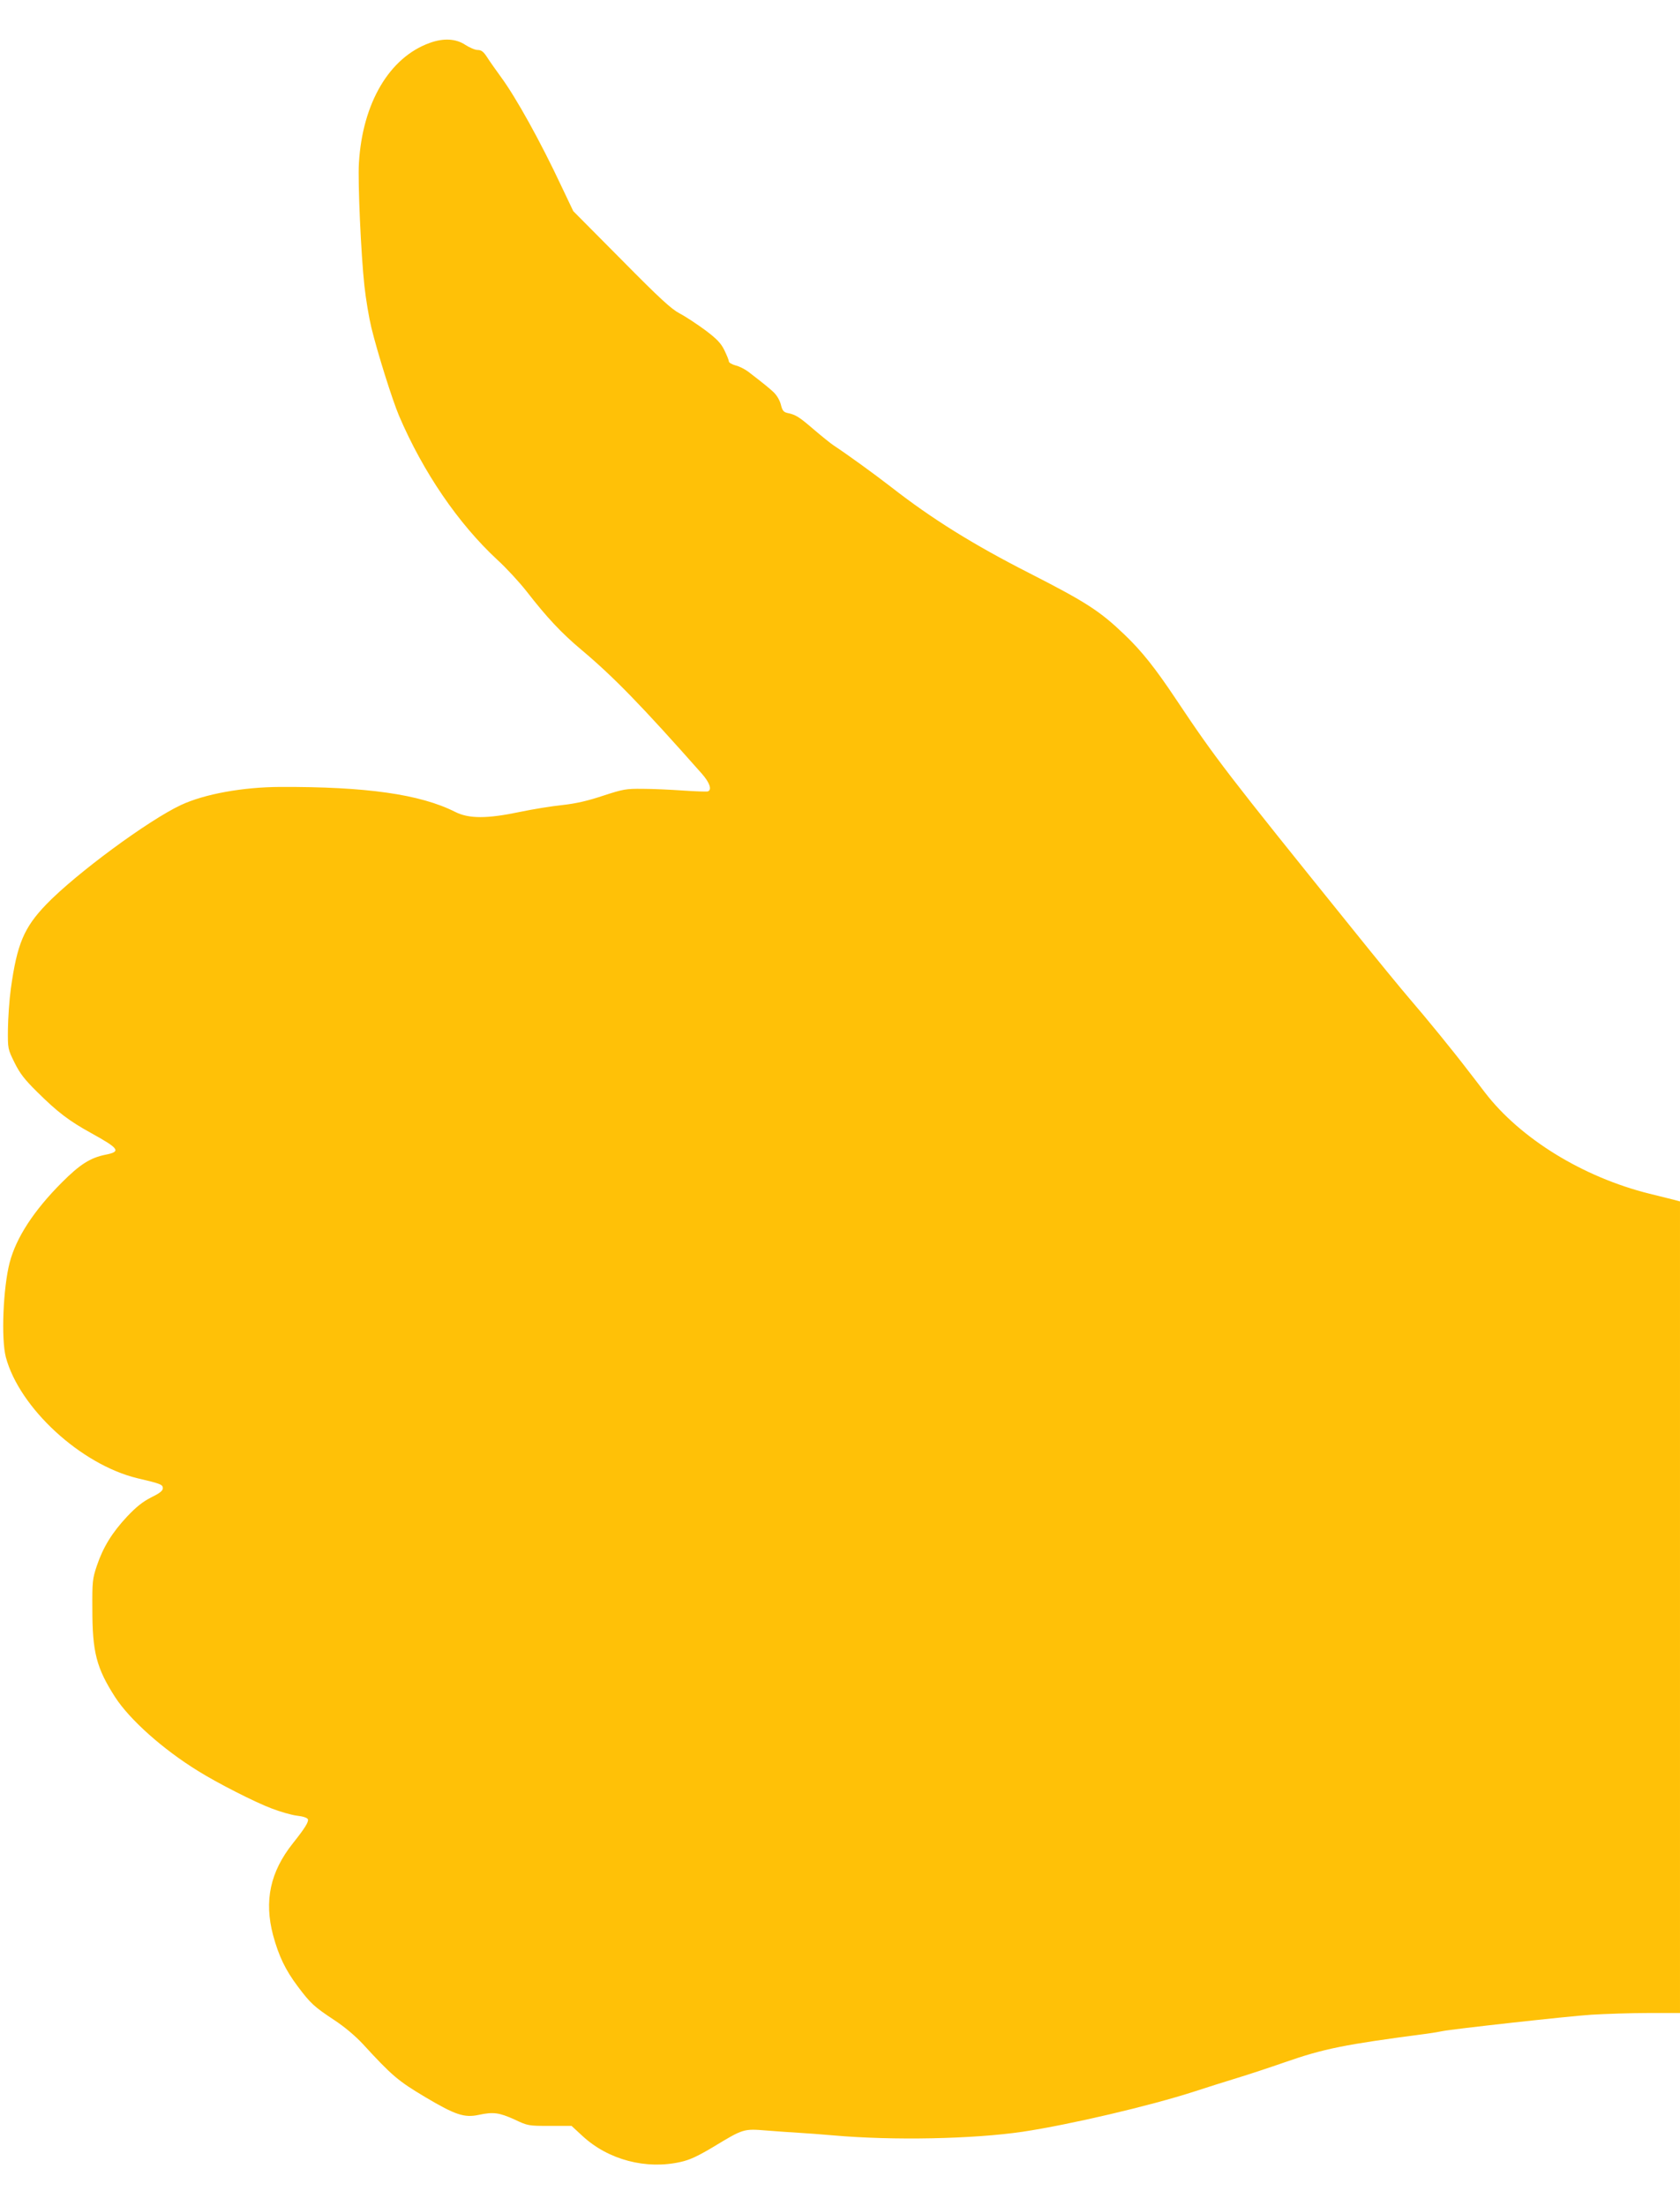 <?xml version="1.0" standalone="no"?>
<!DOCTYPE svg PUBLIC "-//W3C//DTD SVG 20010904//EN"
 "http://www.w3.org/TR/2001/REC-SVG-20010904/DTD/svg10.dtd">
<svg version="1.0" xmlns="http://www.w3.org/2000/svg"
 width="975pt" height="1280pt" viewBox="0 0 975 1280"
 preserveAspectRatio="xMidYMid meet">
<g transform="translate(0,1280) scale(0.1,-0.1)"
fill="#ffc107" stroke="none">
<path d="M2494 12551 c-234 -84 -390 -348 -411 -696 -7 -111 12 -533 32 -715
8 -74 26 -182 40 -240 36 -148 122 -421 161 -513 140 -327 343 -624 569 -834
53 -48 129 -131 170 -183 118 -152 202 -242 320 -341 188 -158 351 -326 698
-718 46 -52 60 -94 35 -103 -7 -2 -71 0 -143 5 -71 5 -177 10 -235 10 -98 1
-113 -2 -230 -40 -90 -30 -156 -45 -235 -54 -60 -6 -172 -24 -248 -40 -190
-40 -296 -40 -375 0 -204 103 -518 147 -1017 145 -216 -1 -438 -41 -575 -105
-190 -89 -609 -398 -781 -576 -130 -135 -170 -230 -206 -489 -9 -65 -16 -171
-17 -234 -1 -115 -1 -116 38 -195 31 -63 58 -98 131 -170 119 -118 186 -169
315 -240 163 -90 174 -107 82 -125 -89 -18 -149 -57 -252 -160 -164 -164 -266
-321 -304 -466 -38 -147 -50 -443 -22 -549 79 -295 436 -623 763 -702 137 -32
148 -37 148 -58 0 -15 -18 -29 -67 -53 -49 -25 -86 -54 -140 -111 -87 -93
-139 -177 -176 -286 -25 -75 -27 -91 -26 -250 0 -251 23 -342 132 -512 84
-130 277 -303 482 -429 110 -69 332 -182 426 -217 49 -19 115 -38 147 -42 36
-4 60 -12 64 -21 5 -15 -17 -51 -87 -139 -132 -166 -168 -334 -115 -534 33
-121 71 -201 144 -298 73 -97 93 -116 211 -194 58 -38 121 -91 165 -138 170
-185 205 -215 363 -309 175 -104 227 -121 311 -103 84 18 118 13 205 -26 80
-38 83 -38 207 -38 l126 0 64 -59 c149 -138 369 -196 570 -150 51 11 100 34
187 86 177 107 176 107 312 96 63 -5 147 -11 185 -13 39 -2 129 -9 200 -15
349 -31 815 -21 1100 21 273 41 738 150 995 233 74 24 187 60 250 79 63 19
187 60 276 91 227 79 344 103 826 166 37 5 77 12 90 15 52 11 724 86 863 95
83 5 232 10 333 10 l182 0 0 2355 0 2354 -37 10 c-21 5 -84 21 -141 35 -385
96 -748 319 -954 587 -31 41 -76 99 -100 130 -83 109 -243 305 -333 409 -50
58 -201 242 -335 409 -734 910 -794 988 -1023 1331 -124 186 -200 281 -300
377 -144 138 -223 189 -554 358 -324 165 -564 314 -801 499 -98 76 -257 191
-333 241 -17 11 -69 53 -116 93 -86 74 -105 86 -154 96 -21 5 -29 14 -37 48
-7 27 -24 55 -44 74 -31 28 -48 42 -145 117 -20 15 -53 32 -75 37 -21 6 -38
16 -38 23 0 7 -12 36 -26 65 -20 41 -44 66 -112 117 -48 35 -114 79 -147 96
-48 25 -115 86 -339 313 l-279 281 -69 145 c-121 258 -264 516 -352 635 -28
39 -64 89 -79 113 -21 32 -33 42 -55 42 -15 0 -47 14 -72 30 -54 36 -126 40
-206 11z"/>
</g>
</svg>
